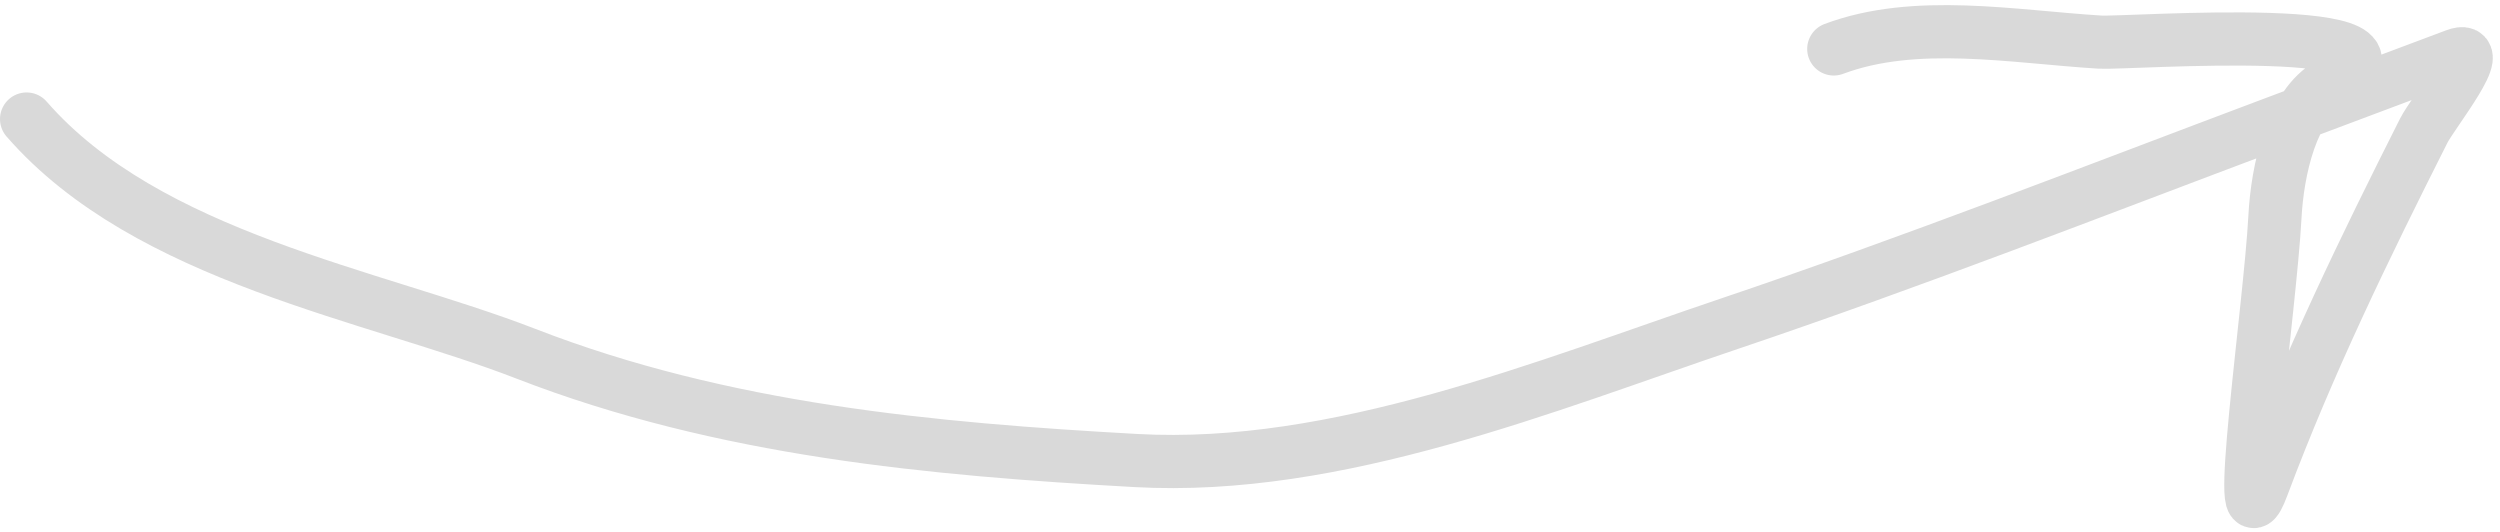 <?xml version="1.0" encoding="UTF-8"?> <svg xmlns="http://www.w3.org/2000/svg" width="94" height="20" viewBox="0 0 94 20" fill="none"> <path d="M1 4.476C5.555 9.702 14.03 11.071 19.767 13.298C27.201 16.183 35.061 16.89 42.71 17.316C50.277 17.737 58.137 14.495 65.034 12.169C71.918 9.846 78.689 7.196 85.49 4.642C87.767 3.787 90.044 2.932 92.321 2.078C93.613 1.592 91.463 4.257 91.134 4.911C88.924 9.296 86.795 13.664 85.067 18.281C83.93 21.318 85.361 11.536 85.537 8.168C85.629 6.389 86.167 3.94 87.588 3.161C92.019 0.732 79.97 1.646 78.966 1.584C75.678 1.382 72.016 0.689 68.95 1.84" stroke="#D9D9D9" stroke-width="2" stroke-linecap="round"></path> </svg> 